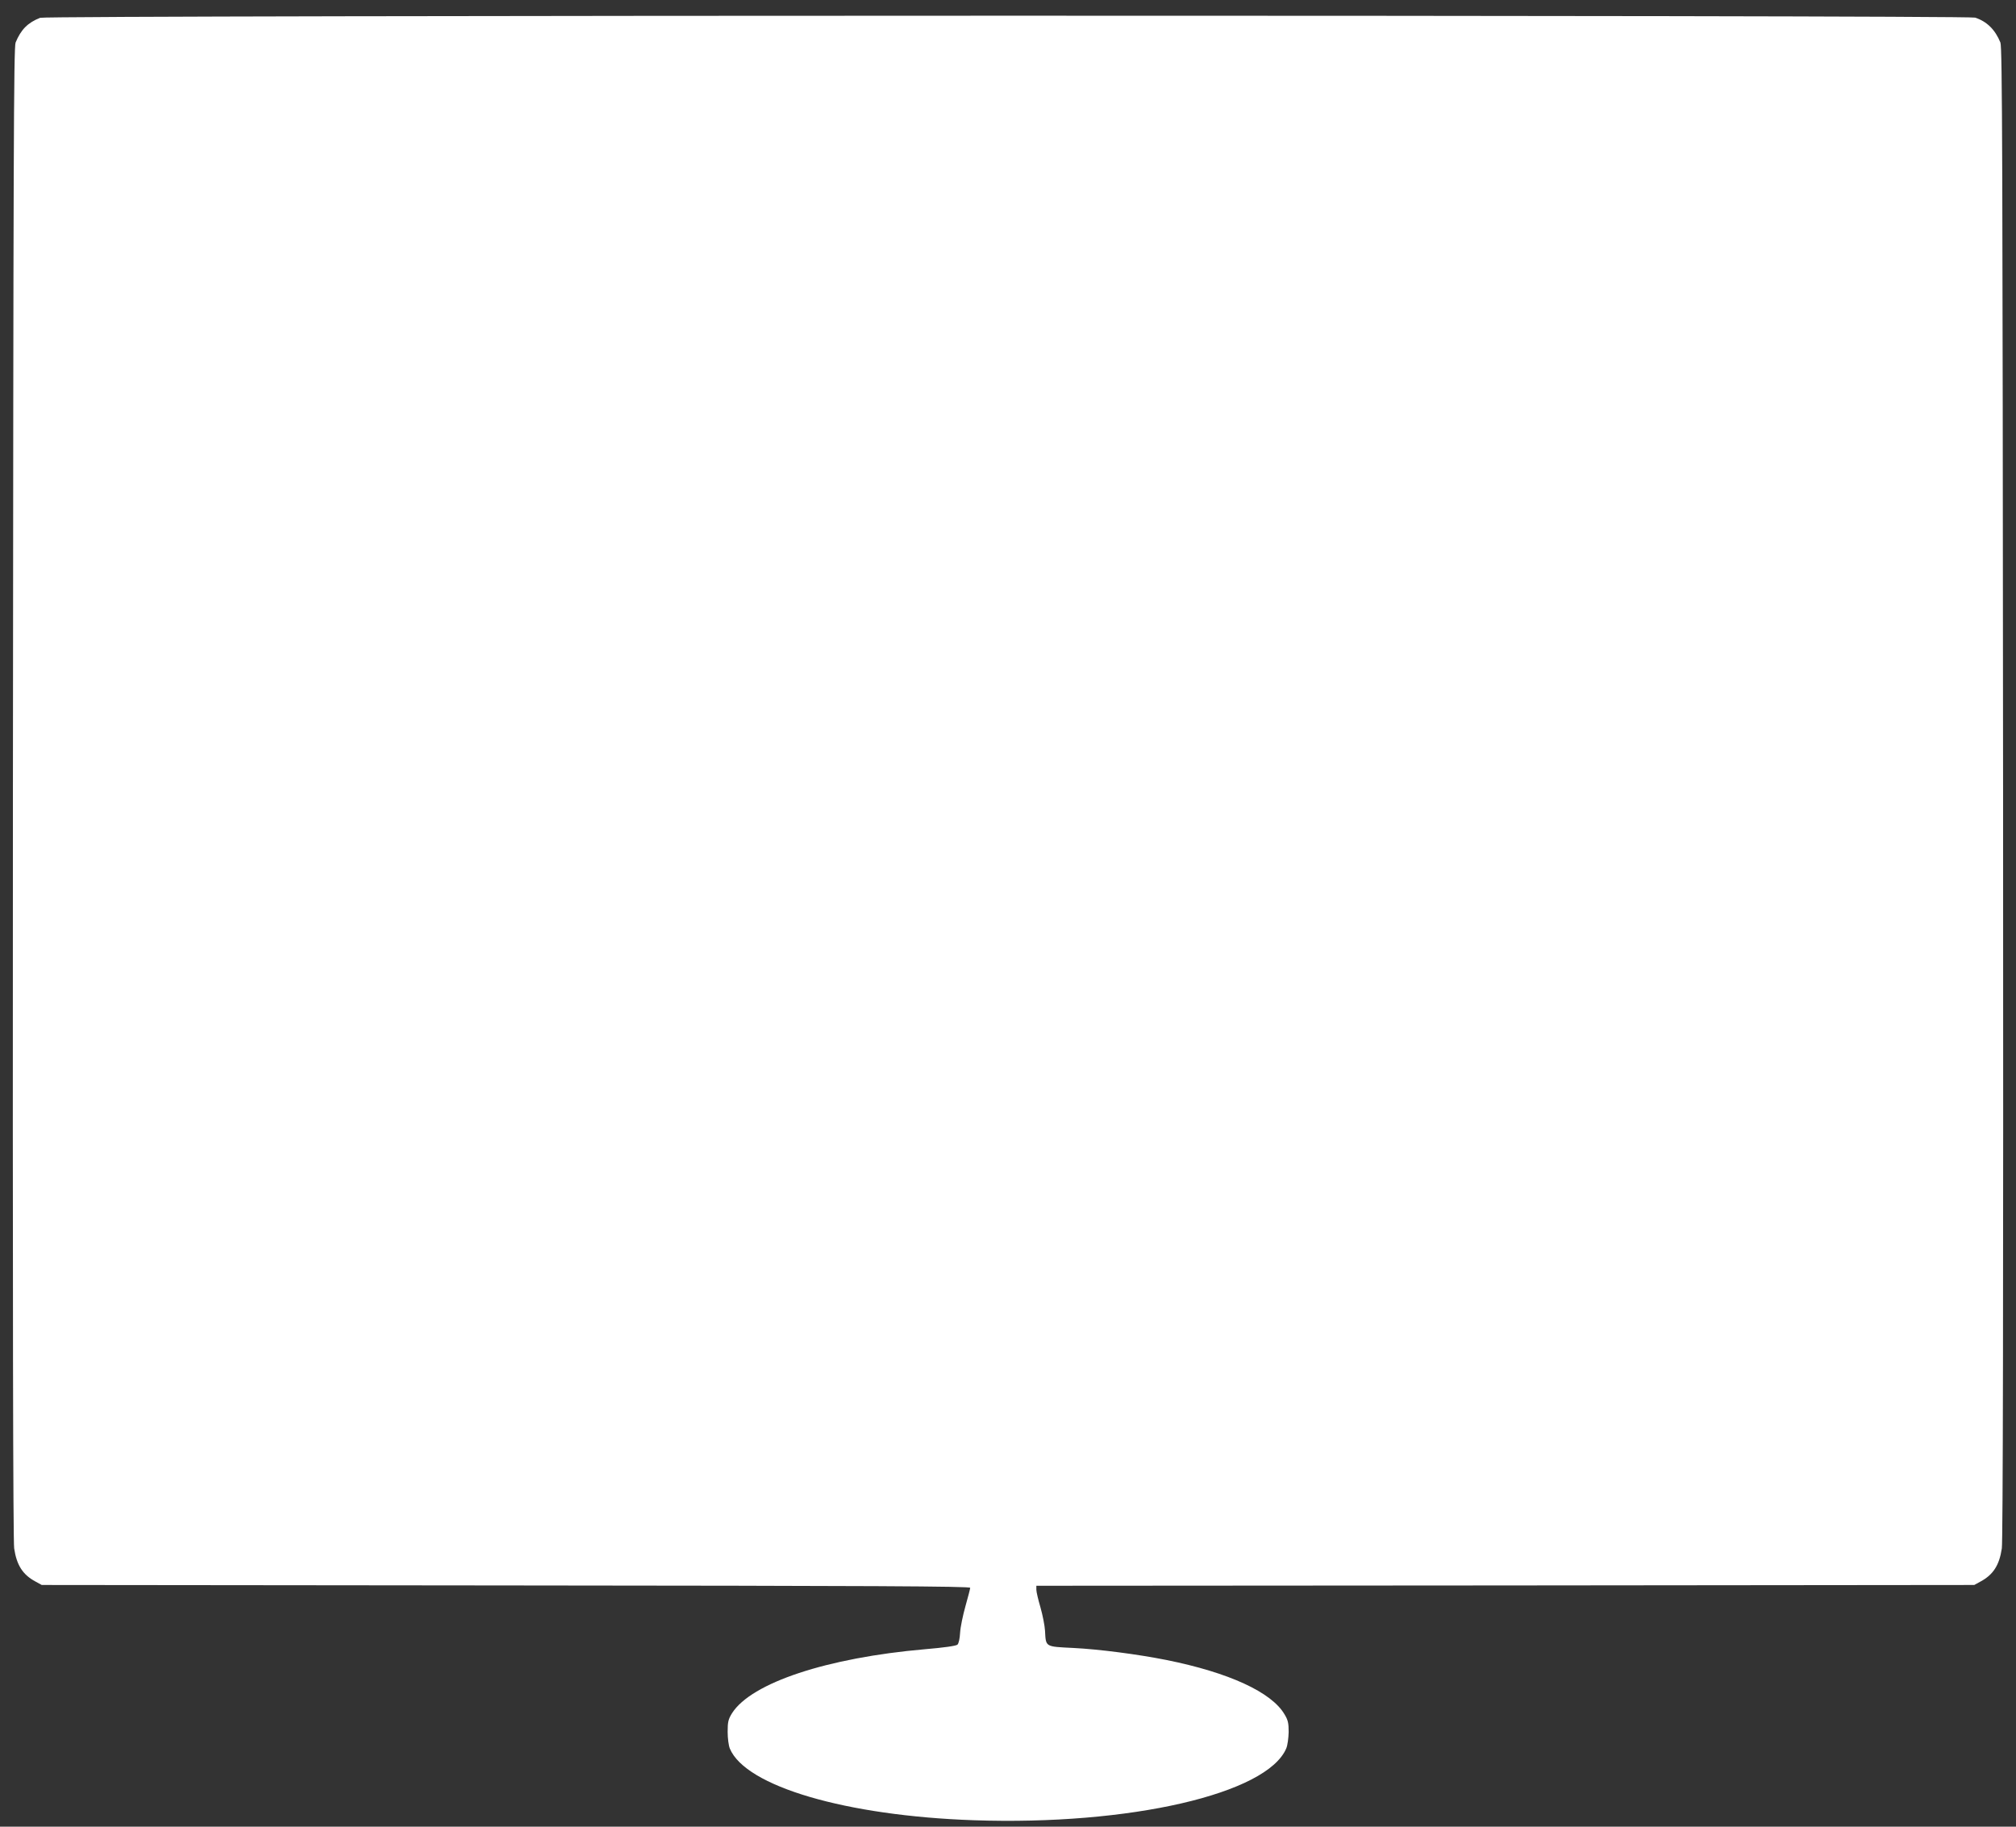 <?xml version="1.0" standalone="no"?>
<!DOCTYPE svg PUBLIC "-//W3C//DTD SVG 20010904//EN"
 "http://www.w3.org/TR/2001/REC-SVG-20010904/DTD/svg10.dtd">
<svg version="1.0" xmlns="http://www.w3.org/2000/svg"
 width="1280pt" height="1160pt" viewBox="0 0 1280 1160"
 preserveAspectRatio="xMidYMid meet">
<rect x="0" y="0" width="1280" height="1160" fill="#333333" stroke="none"/>
<g transform="translate(0,1160) scale(0.1,-0.1)"
fill="#ffffff" stroke="none">
<path d="M255 11487 c-79 -31 -122 -75 -156 -157 -12 -30 -14 -706 -17 -4765
-2 -3258 1 -4751 8 -4798 16 -107 55 -167 135 -210 l40 -22 2948 -3 c2341 -2
2947 -5 2947 -15 0 -6 -14 -59 -30 -116 -16 -57 -32 -133 -34 -168 -2 -38 -9
-70 -17 -77 -9 -8 -87 -19 -206 -29 -621 -54 -1102 -213 -1225 -406 -24 -39
-28 -55 -28 -118 0 -41 6 -88 14 -107 100 -240 737 -427 1549 -455 989 -34
1863 167 1984 457 8 19 14 65 15 103 0 56 -4 76 -26 112 -82 141 -353 266
-752 346 -181 36 -427 68 -589 76 -182 9 -174 5 -180 110 -2 33 -15 99 -29
148 -14 48 -26 98 -26 112 l0 25 2978 2 2977 3 40 22 c80 43 119 103 135 210
7 47 10 1540 8 4798 -3 4047 -5 4735 -17 4765 -33 81 -85 133 -160 158 -49 17
-12243 16 -12286 -1z"/>
</g>
</svg>
